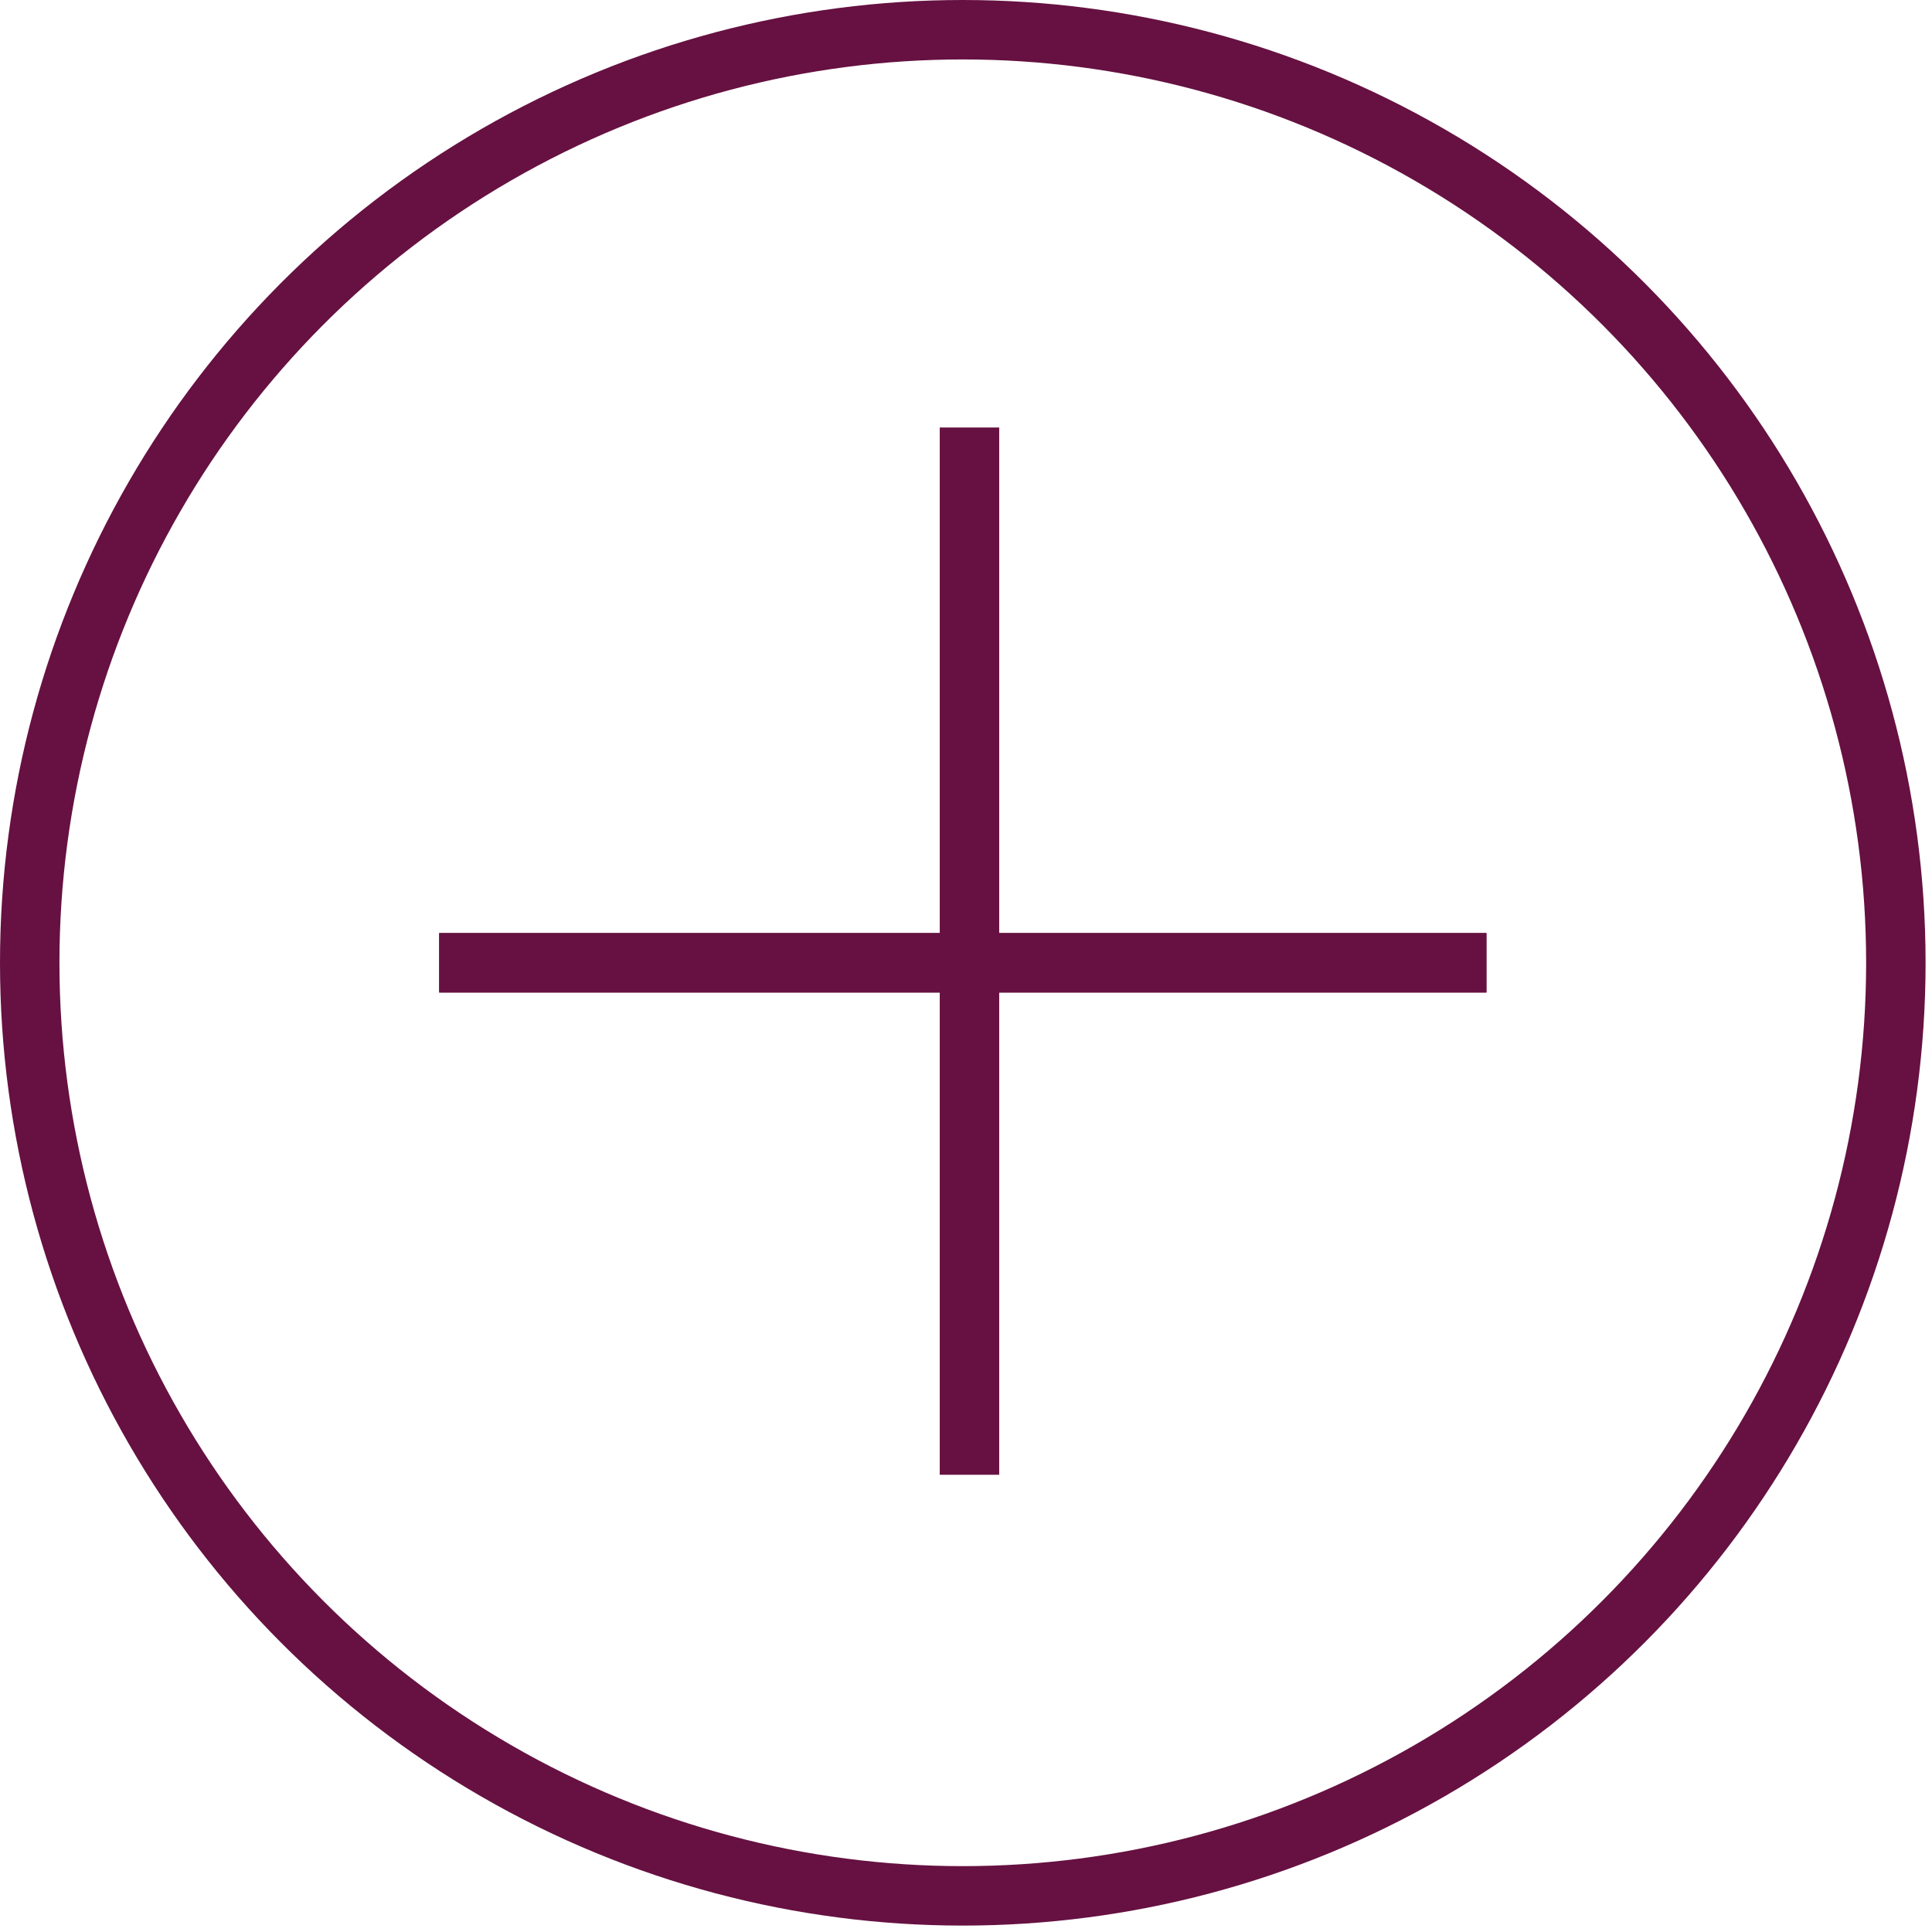 <svg xmlns="http://www.w3.org/2000/svg" width="65" height="65" viewBox="0 0 65 65" fill="none"><circle cx="32.392" cy="32.392" r="31.392" stroke="#661141" stroke-width="2"></circle><path d="M14.776 32.392H50.01" stroke="#661141" stroke-width="2"></path><path d="M50.009 32.392L14.776 32.392" stroke="#661141" stroke-width="2"></path><path d="M32.617 14.383L32.617 49.617" stroke="#661141" stroke-width="2"></path></svg>